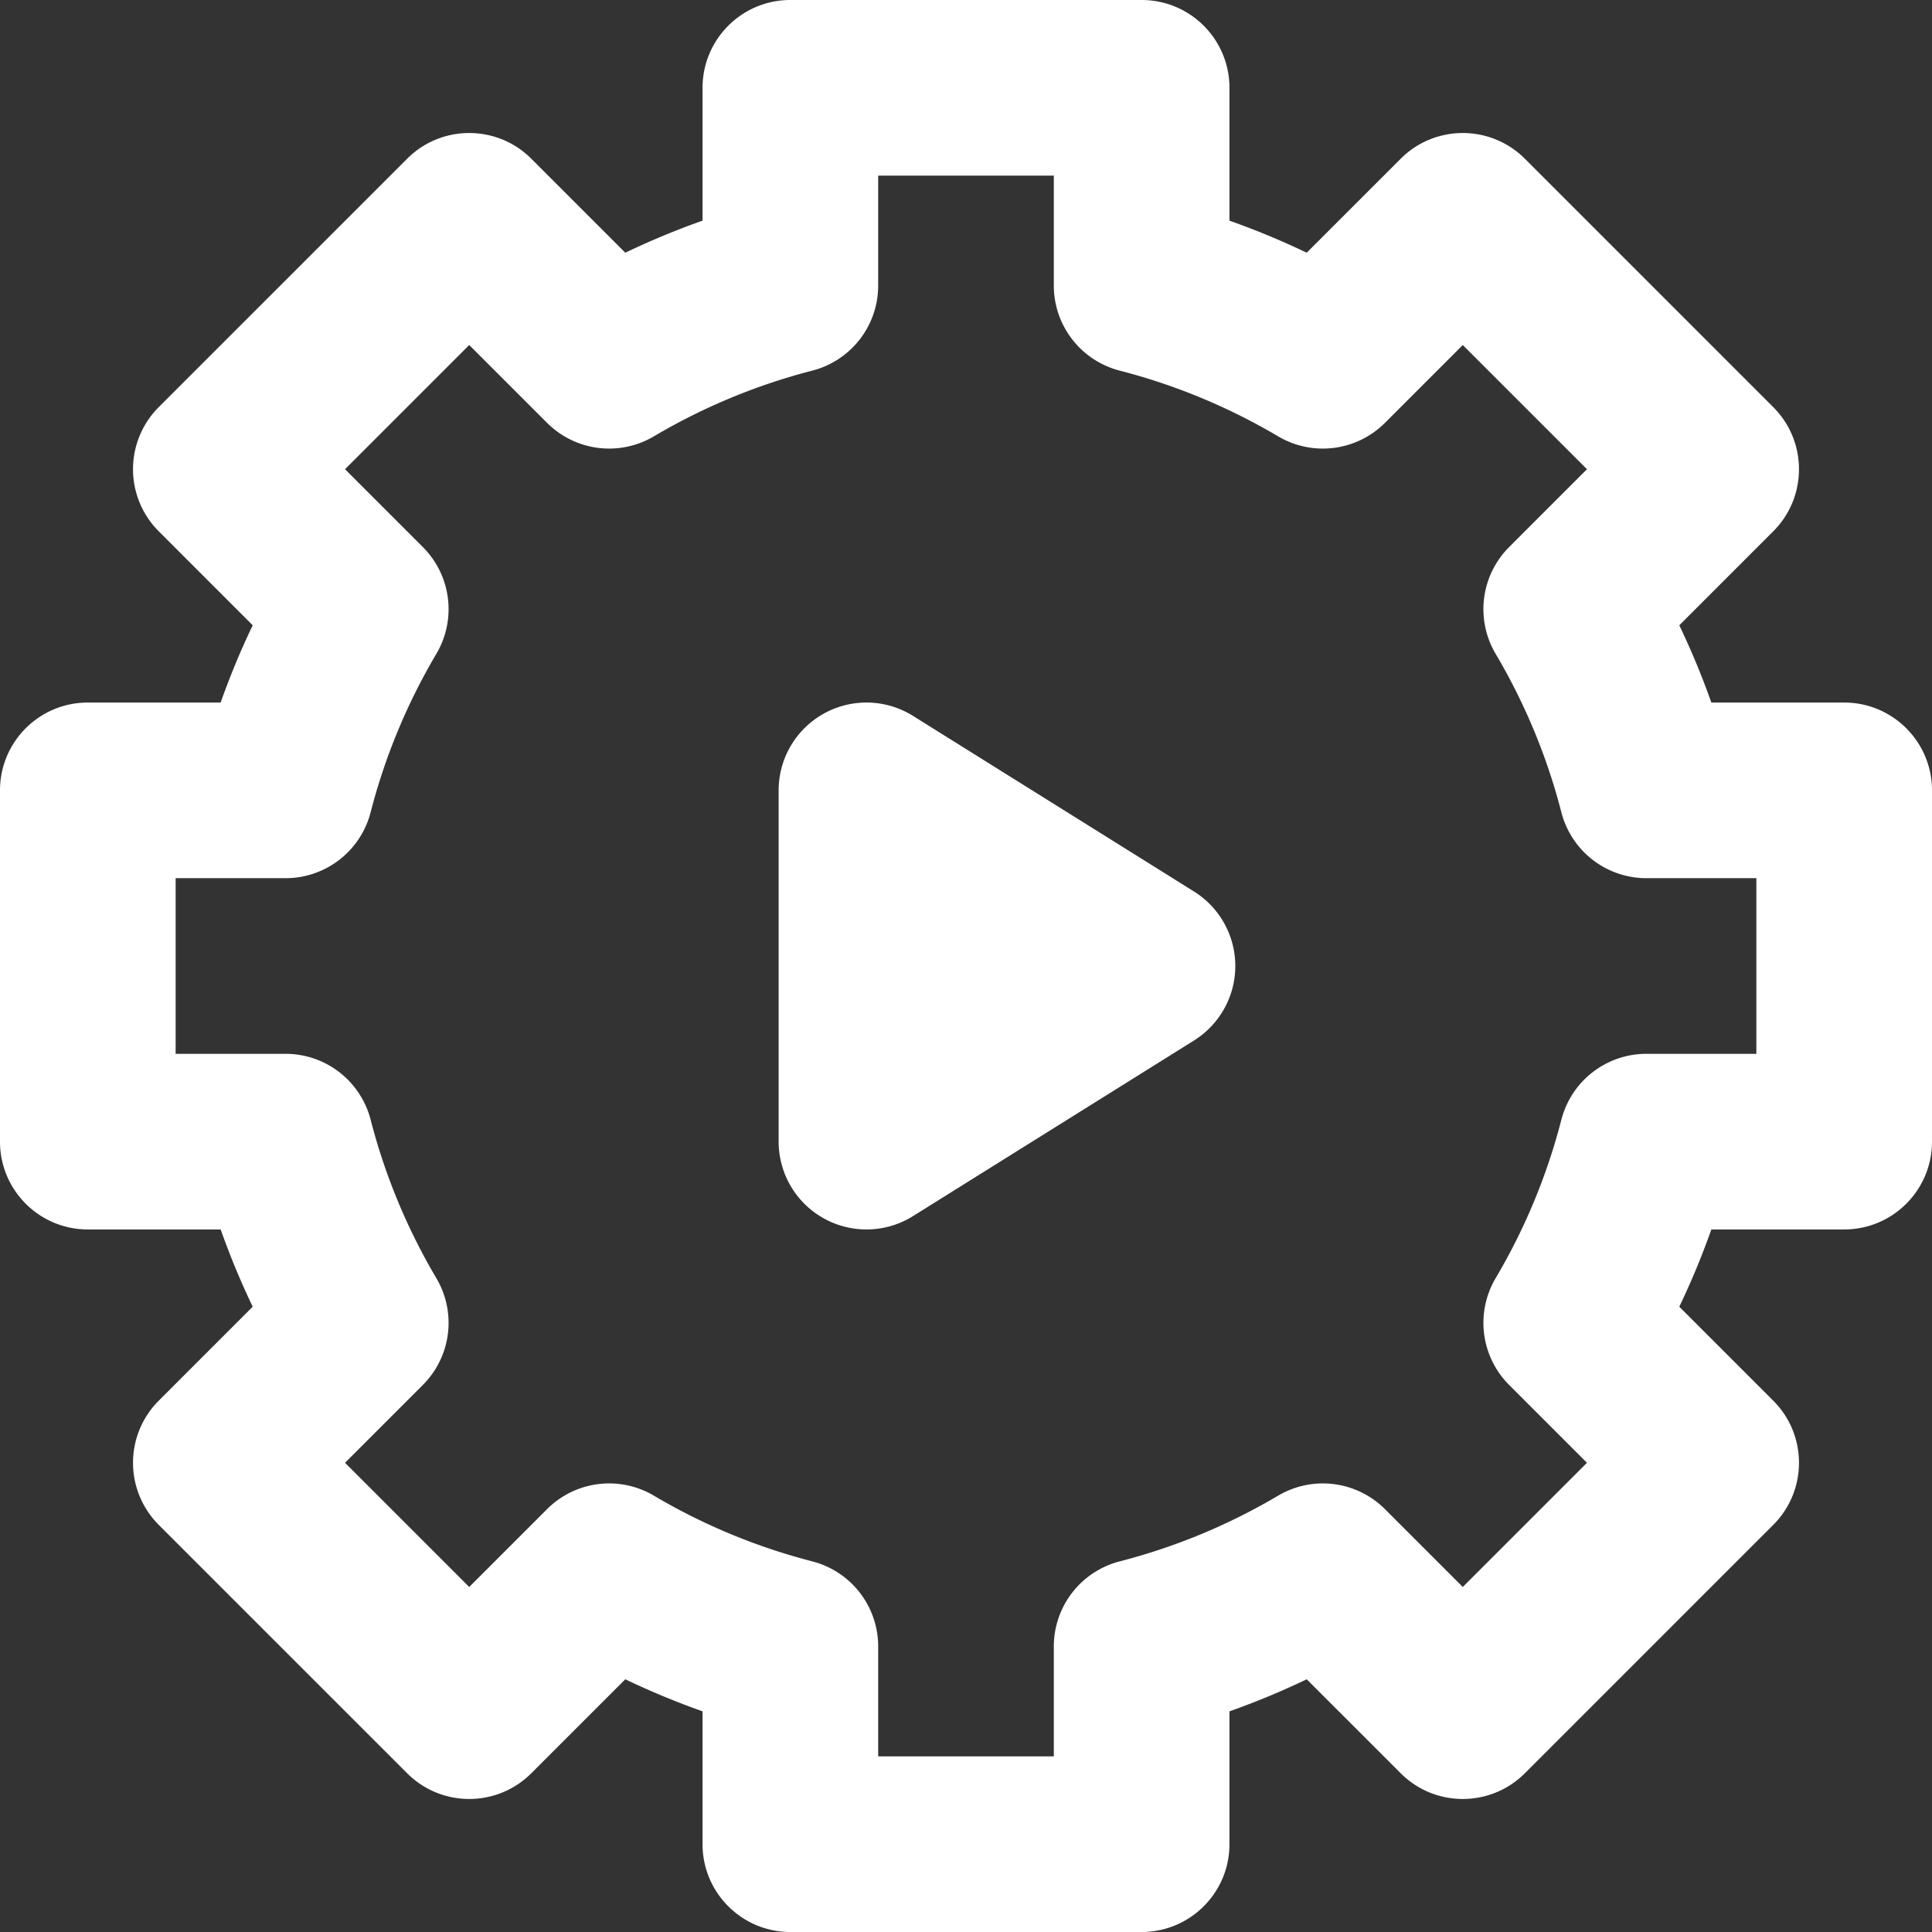 <svg xmlns="http://www.w3.org/2000/svg" viewBox="0 0 330 330" xml:space="preserve" style="fill: white;">
  <rect x="0" y="0" width="330" height="330" fill="#333333" stroke="none"/>
  <path d="M315 120h-22.689a134 134 0 0 0-5.476-13.196l16.05-16.051c5.858-5.857 5.858-15.355 0-21.213L260.46 27.114c-5.857-5.858-15.355-5.858-21.213 0l-16.051 16.05A135 135 0 0 0 210 37.688V15c0-8.284-6.716-15-15-15h-60c-8.284 0-15 6.716-15 15v22.689a134 134 0 0 0-13.195 5.475l-16.051-16.05c-5.857-5.859-15.355-5.858-21.213 0L27.114 69.54a15 15 0 0 0 0 21.212l16.051 16.051a134 134 0 0 0-5.476 13.196H15c-8.284 0-15 6.716-15 15v60c0 8.284 6.716 15 15 15h22.689a134 134 0 0 0 5.476 13.196l-16.051 16.051a15 15 0 0 0 0 21.212l42.428 42.426c5.858 5.859 15.355 5.857 21.213 0l16.051-16.05A134 134 0 0 0 120 292.309V315c0 8.284 6.716 15 15 15h60c8.284 0 15-6.716 15-15v-22.689a134 134 0 0 0 13.196-5.476l16.051 16.05c5.857 5.857 15.355 5.857 21.213 0l42.426-42.426c5.858-5.857 5.858-15.355 0-21.213l-16.05-16.051a134 134 0 0 0 5.476-13.196H315c8.284 0 15-6.716 15-15v-60c0-8.283-6.716-14.999-15-14.999m-15 60h-18.781a15 15 0 0 0-14.527 11.263 104.2 104.2 0 0 1-11.227 27.06 15 15 0 0 0 2.308 18.237l13.294 13.294-21.213 21.213-13.294-13.294a15 15 0 0 0-18.237-2.308 104.3 104.3 0 0 1-27.062 11.228A15 15 0 0 0 180 281.219V300h-30v-18.781a15 15 0 0 0-11.261-14.526 104.3 104.3 0 0 1-27.06-11.228 15 15 0 0 0-18.237 2.308l-13.294 13.294-21.215-21.213 13.294-13.294a15 15 0 0 0 2.308-18.236 104.3 104.3 0 0 1-11.228-27.063A15 15 0 0 0 48.781 180H30v-30h18.781a15 15 0 0 0 14.526-11.261 104.3 104.3 0 0 1 11.228-27.063 15 15 0 0 0-2.308-18.236L58.934 80.146l21.214-21.213 13.294 13.294a15 15 0 0 0 18.237 2.308 104.3 104.3 0 0 1 27.061-11.228A15 15 0 0 0 150 48.781V30h30v18.781a15 15 0 0 0 11.261 14.526 104.3 104.3 0 0 1 27.062 11.228 15 15 0 0 0 18.237-2.308l13.294-13.294 21.213 21.213-13.295 13.294a15 15 0 0 0-2.308 18.237 104.2 104.2 0 0 1 11.227 27.06A15 15 0 0 0 281.218 150H300z"/>
  <path d="m203.95 152.28-48-30A15 15 0 0 0 132.999 135v60a15 15 0 0 0 22.95 12.72l48-30a15 15 0 0 0 .001-25.44"/>
</svg>
